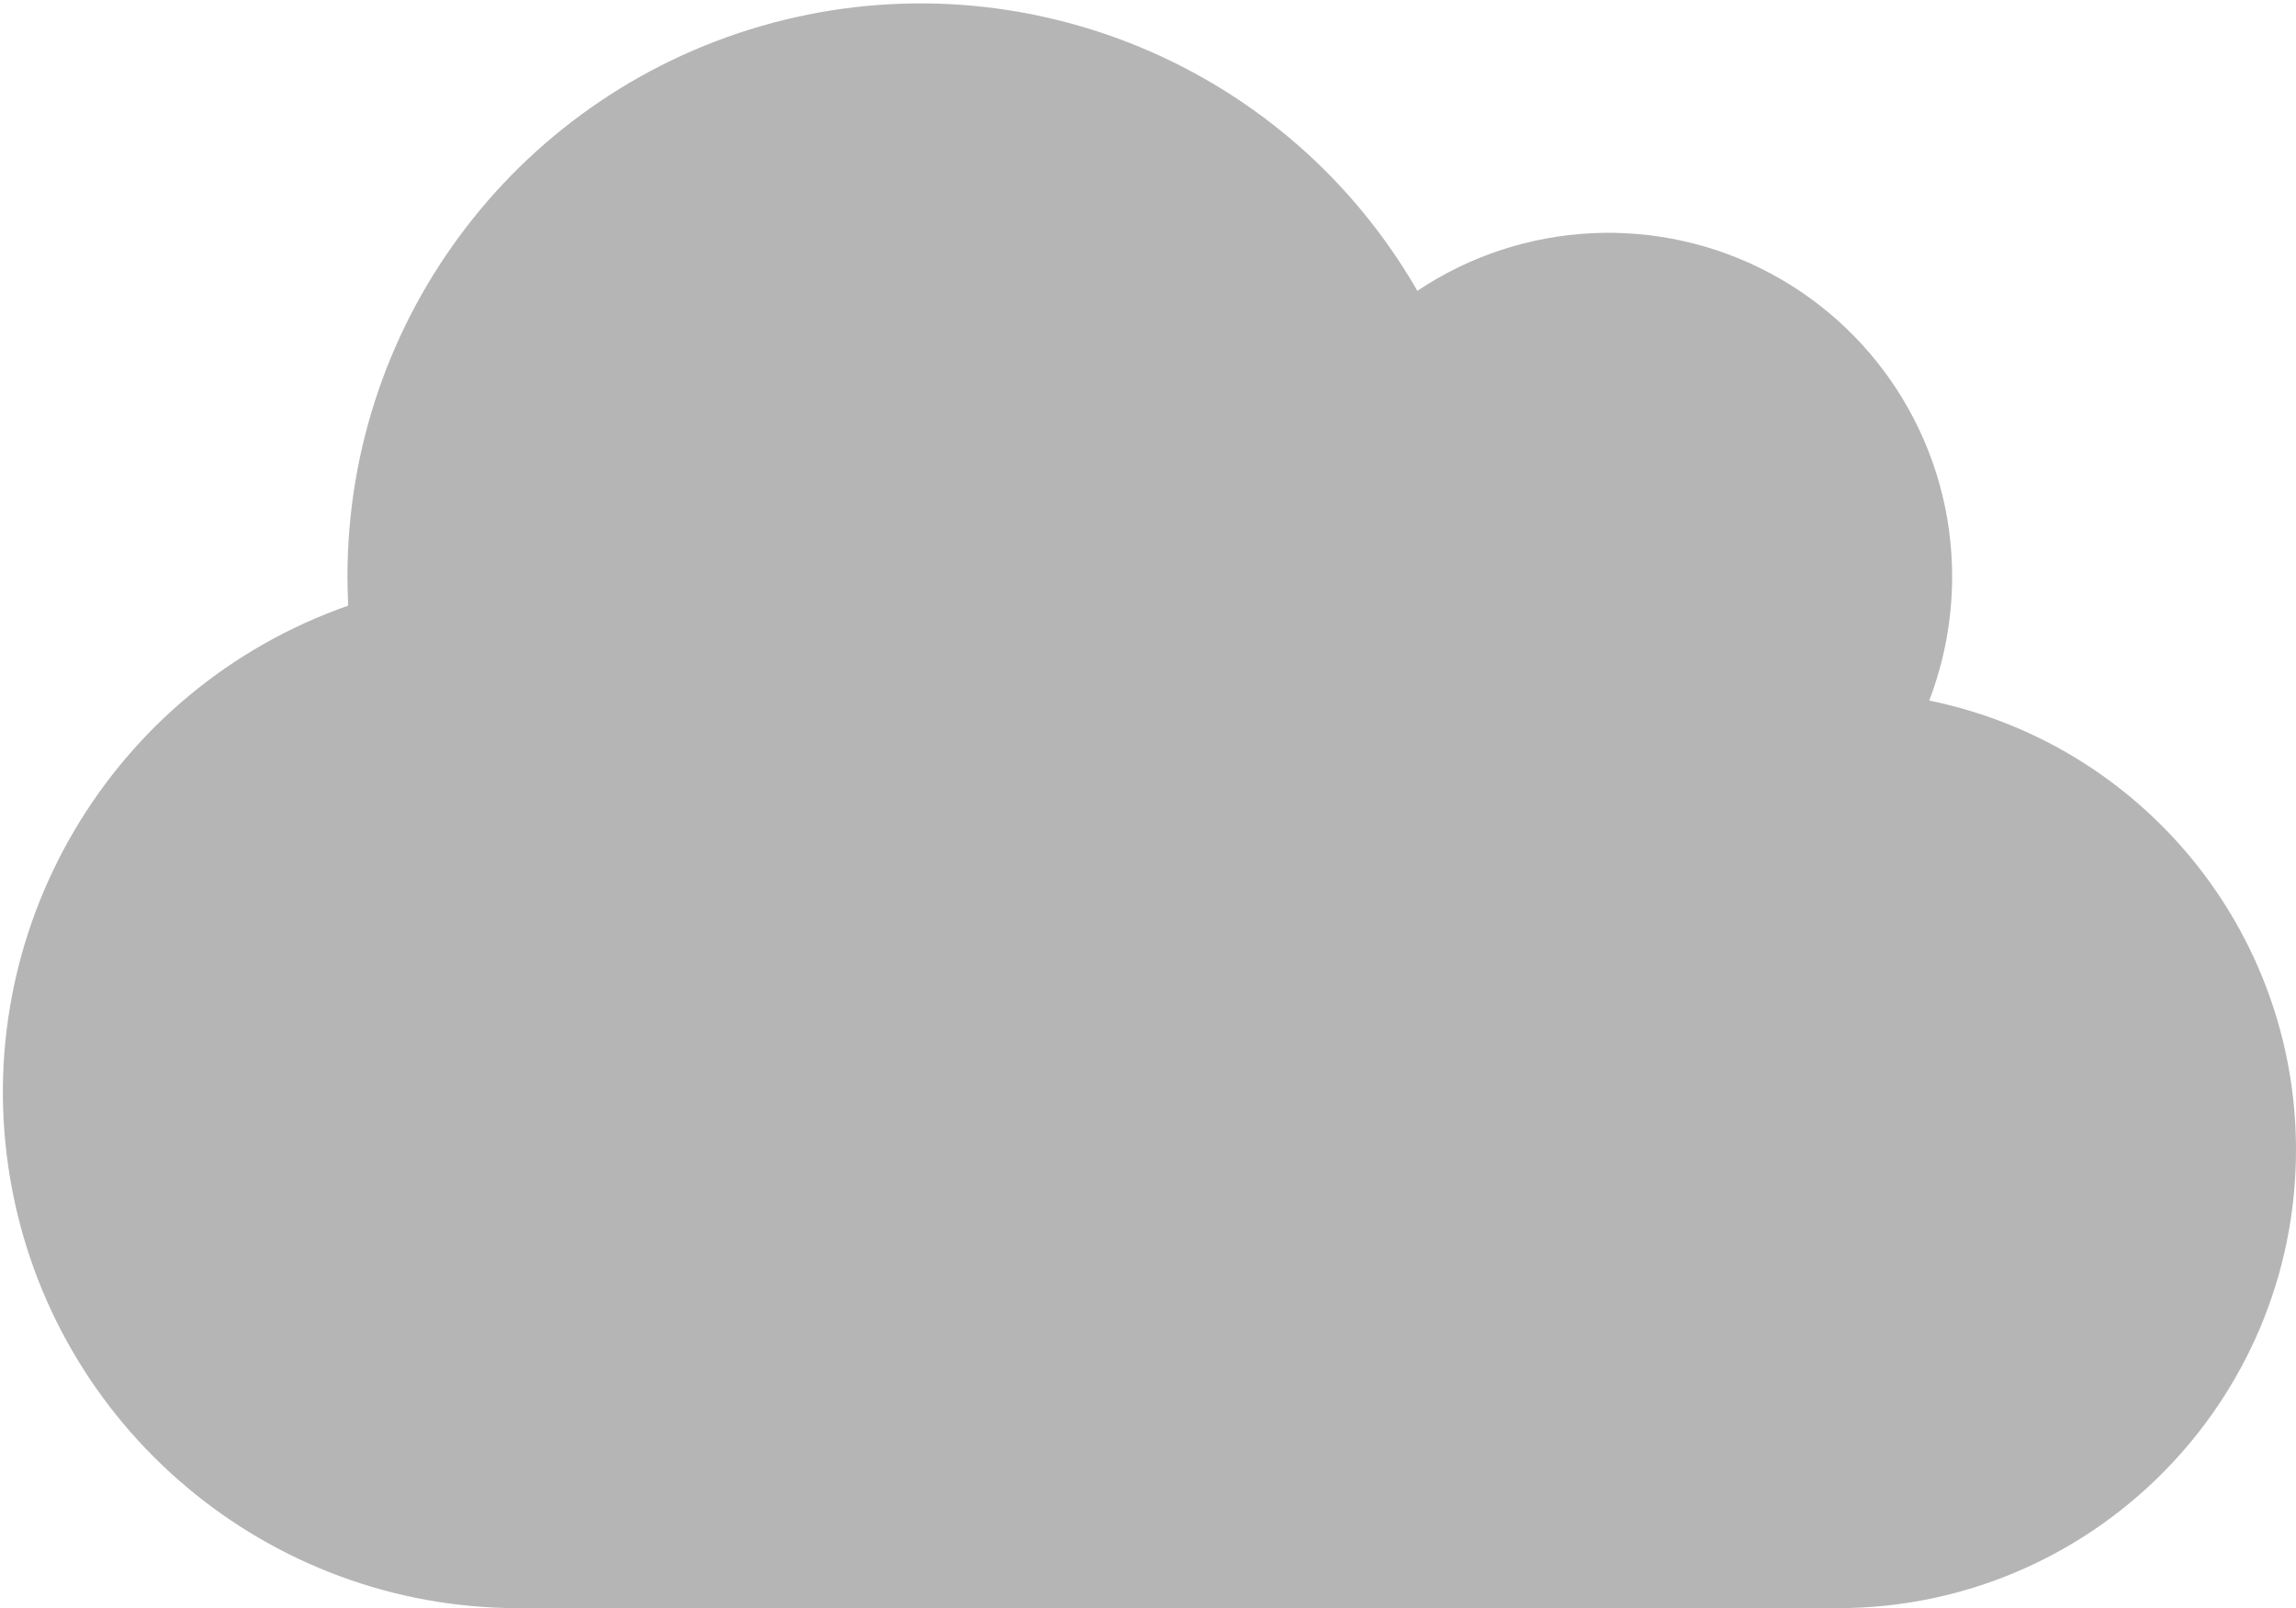 <?xml version="1.0" encoding="UTF-8"?>
<svg width="641px" height="449px" viewBox="0 0 641 449" version="1.1" xmlns="http://www.w3.org/2000/svg" xmlns:xlink="http://www.w3.org/1999/xlink">
    <!-- Generator: Sketch 52.6 (67491) - http://www.bohemiancoding.com/sketch -->
    <title>Path</title>
    <desc>Created with Sketch.</desc>
    <g id="Page-1" stroke="none" stroke-width="1" fill="none" fill-rule="evenodd">
        <g id="cloud" fill="#B5B5B5">
            <path d="M641,321 C641,391.692 583.692,449 513,449 L145,449 C74.755,449.09 14.695,398.484 2.87,329.241 C-8.955,259.998 30.906,192.327 97.2,169.1 C97.1,166.4 97,163.7 97,161 C96.984,88.526 145.685,25.091 215.703,6.385 C285.722,-12.321 359.57,18.374 395.7,81.2 C425.142,61.505 463.04,59.632 494.279,76.33 C525.519,93.027 545.018,125.578 545,161 C545.002,172.828 542.832,184.555 538.6,195.6 C598.191,207.764 640.993,260.181 641,321 Z" id="Path"></path>
        </g>
    </g>
</svg>